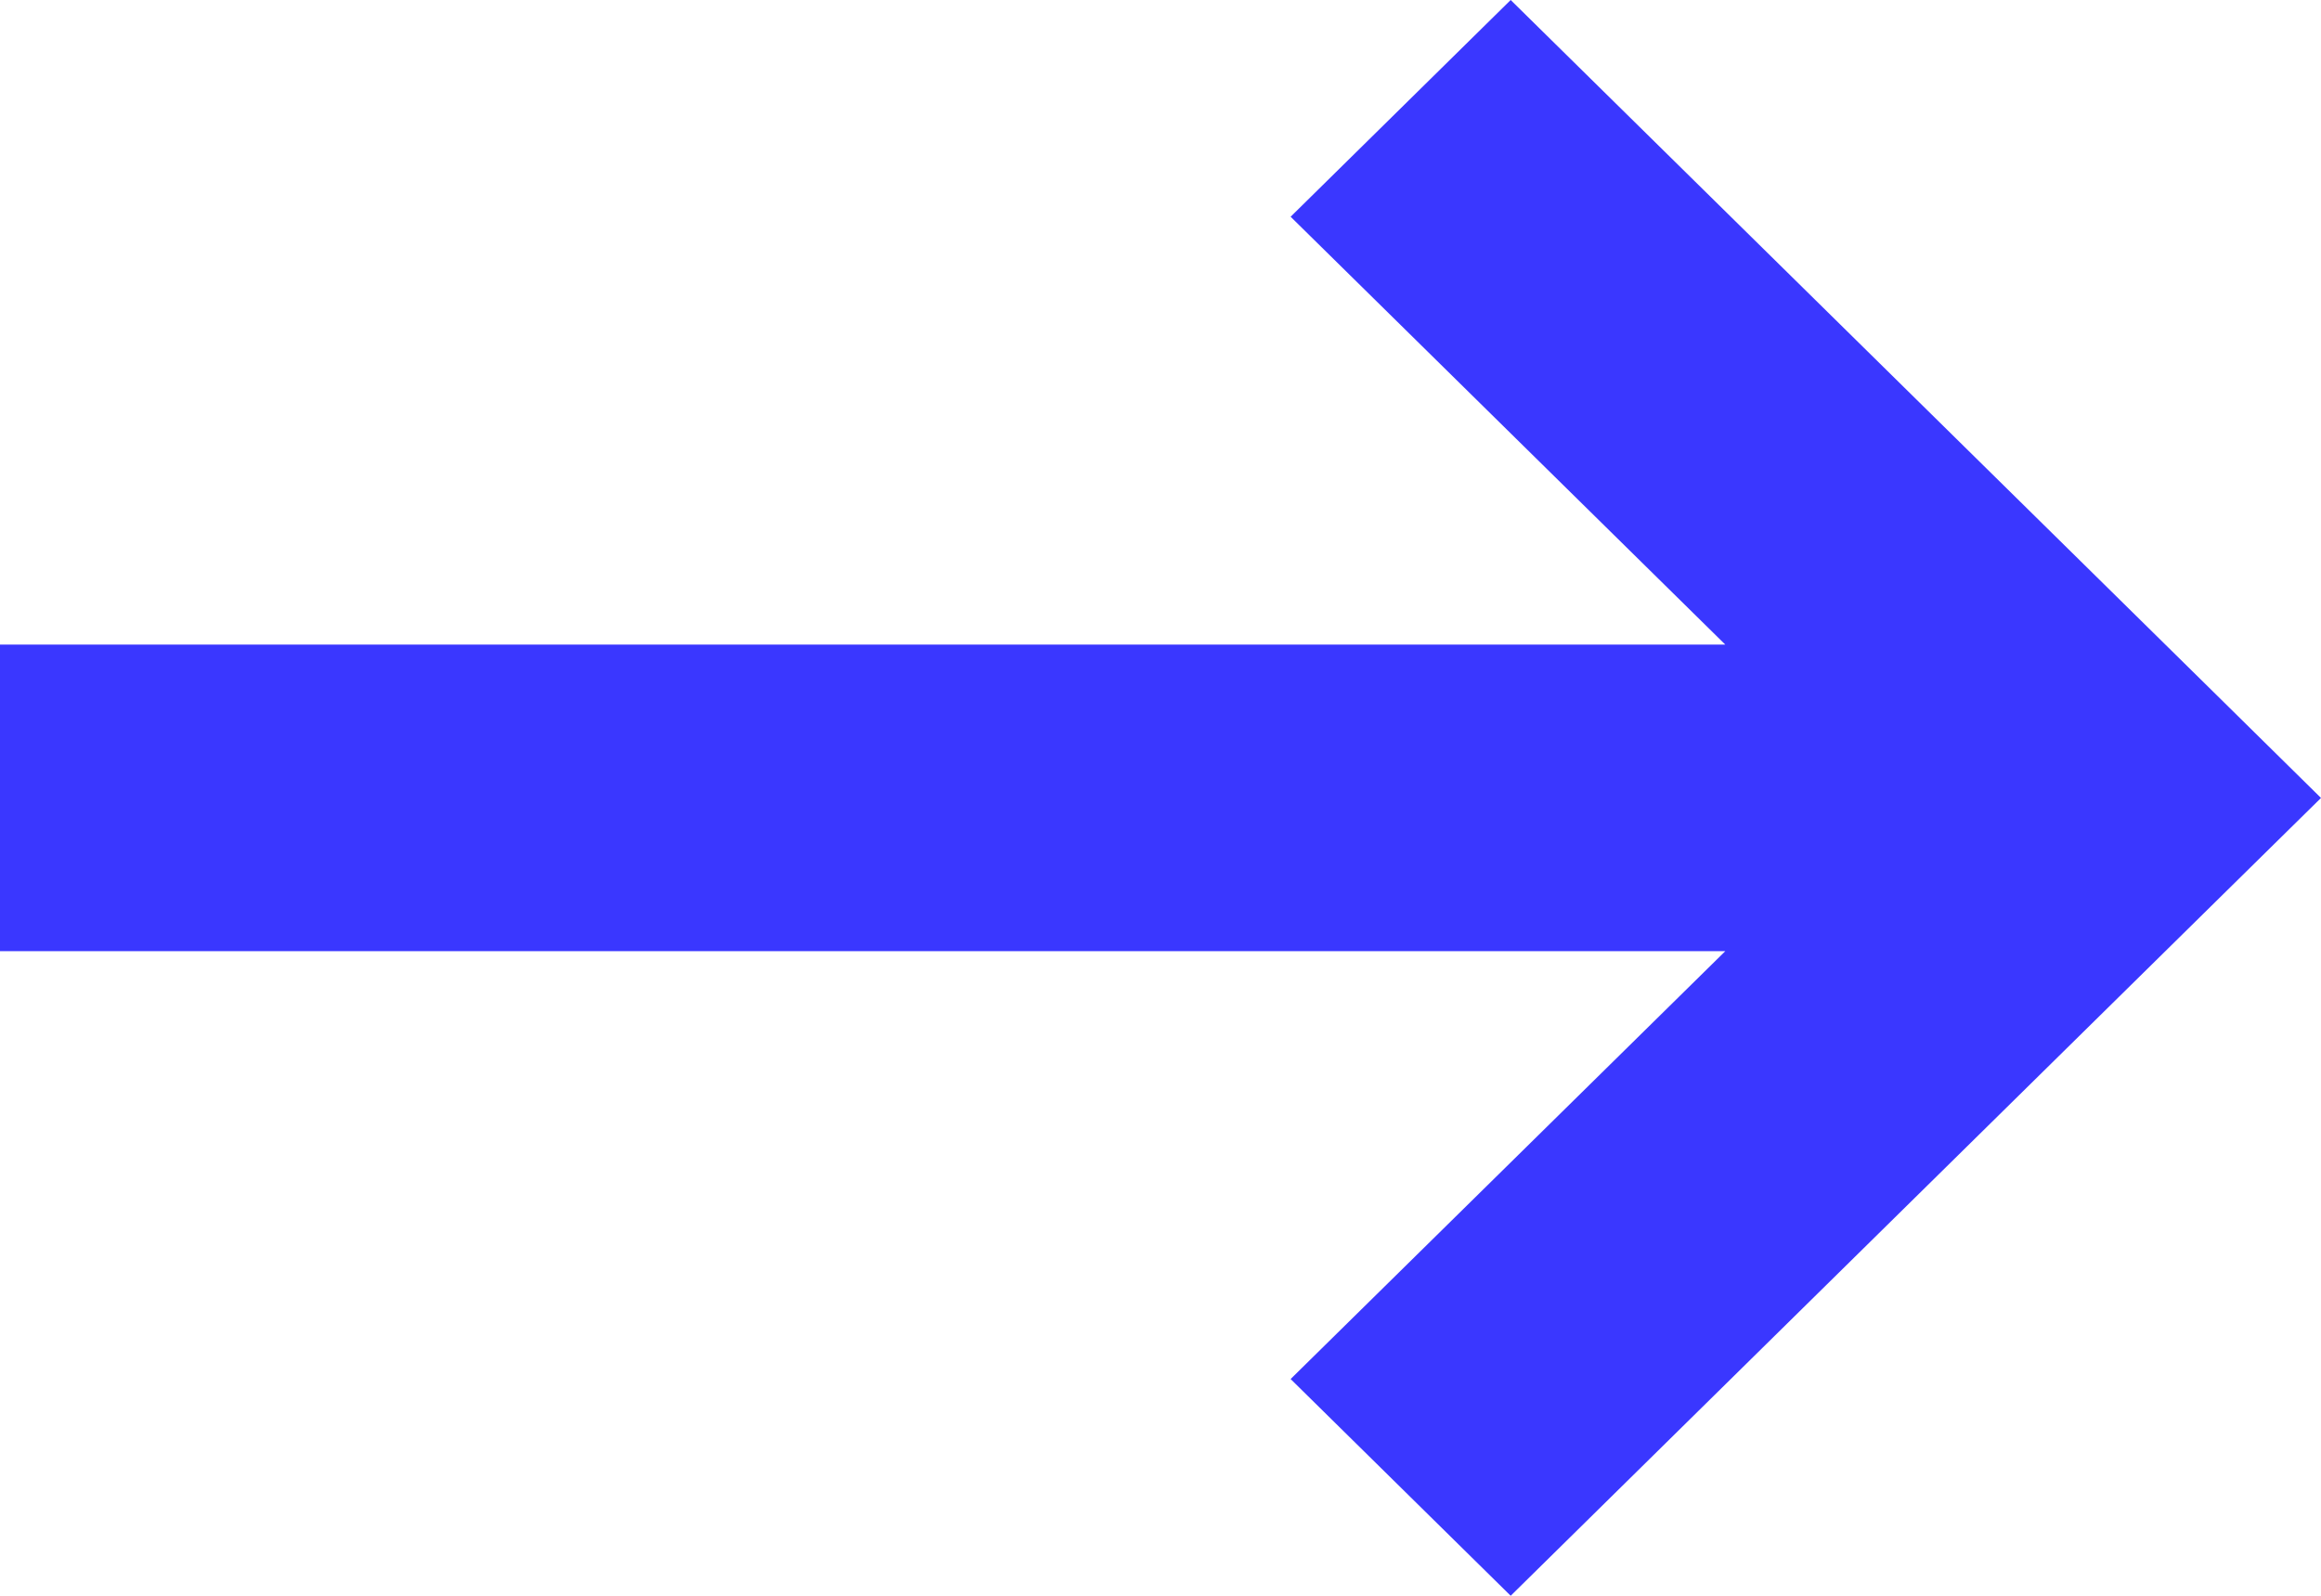 <?xml version="1.0" encoding="UTF-8"?>
<svg width="32px" height="22px" viewBox="0 0 32 22" version="1.1" xmlns="http://www.w3.org/2000/svg" xmlns:xlink="http://www.w3.org/1999/xlink">
    <title>Fill 1</title>
    <g id="Page-1" stroke="none" stroke-width="1" fill="none" fill-rule="evenodd">
        <g id="DOSSIER/Rac-Fonctionnaire" transform="translate(-183, -7793)" fill="#3A37FF">
            <polygon id="Fill-1" points="203.828 7793 200.794 7795.988 206.787 7801.887 183 7801.887 183 7806.113 206.787 7806.113 200.794 7812.012 203.828 7815 213.483 7805.494 215 7804.001 213.483 7802.506"></polygon>
        </g>
    </g>
</svg>